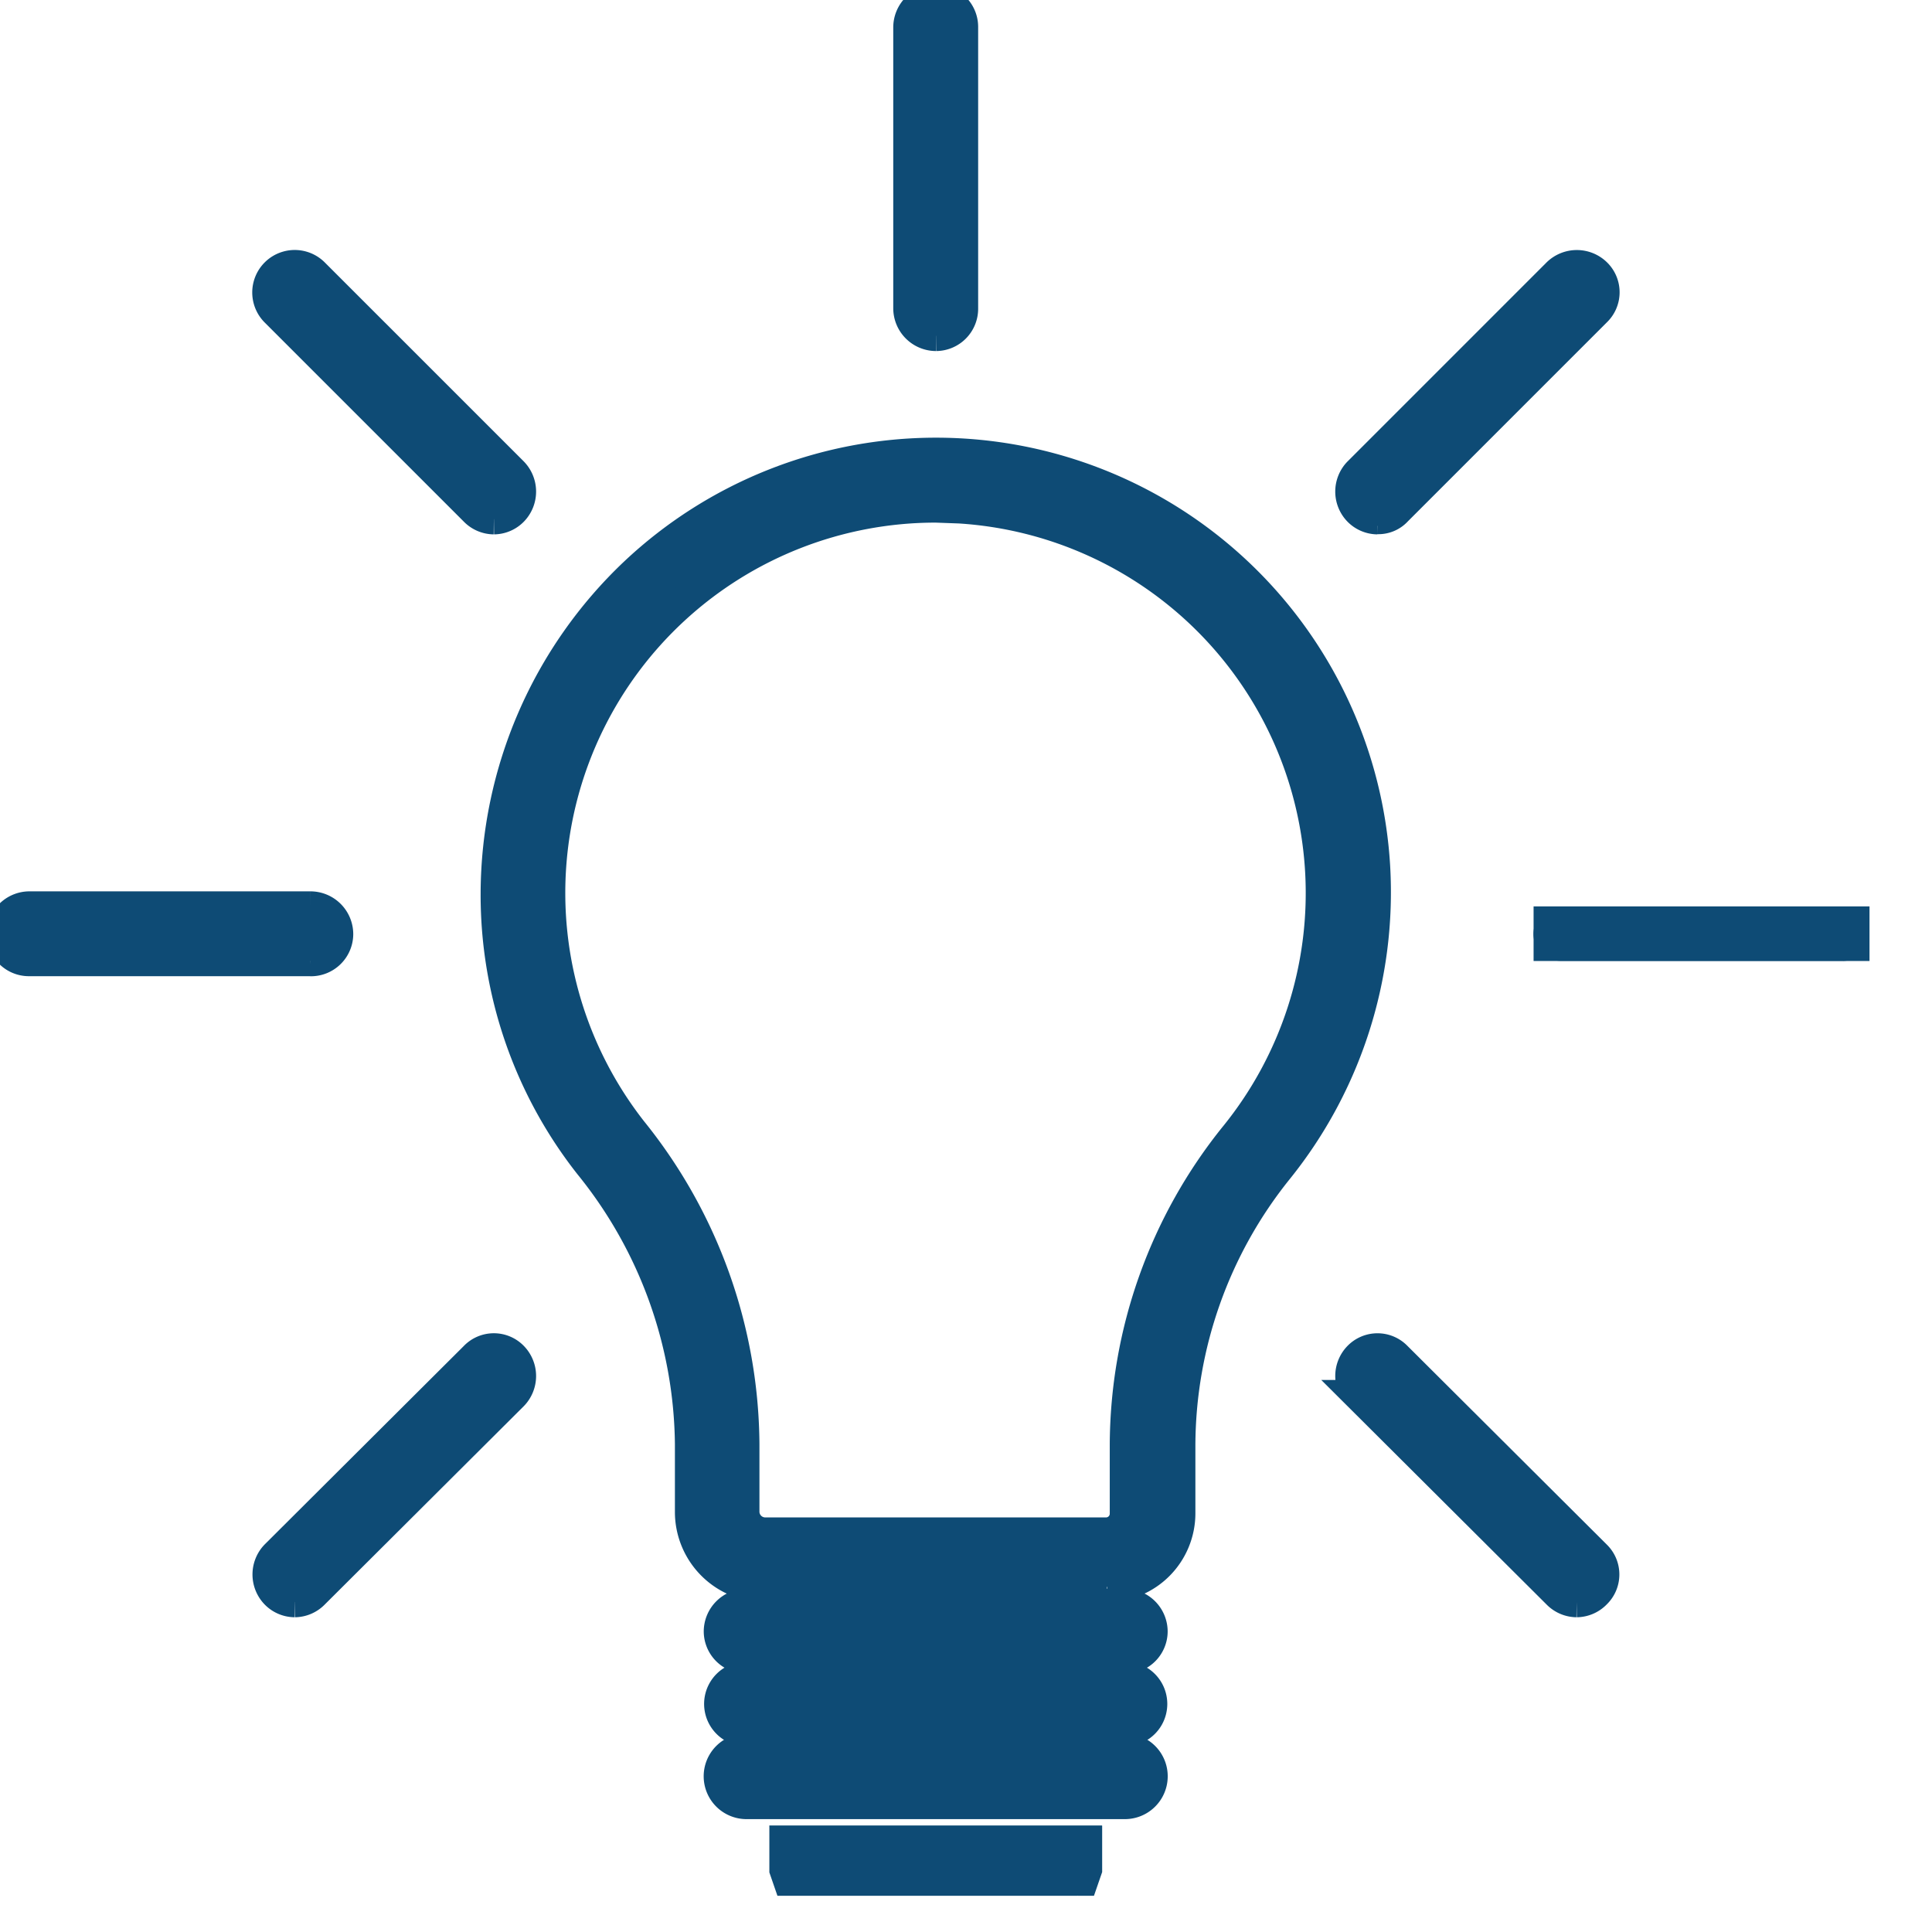 <svg xmlns="http://www.w3.org/2000/svg" xmlns:xlink="http://www.w3.org/1999/xlink" width="31.563" height="31.563" viewBox="0 0 31.563 31.563">
  <defs>
    <clipPath id="clip-path">
      <rect id="Rechteck_249" data-name="Rechteck 249" width="31.563" height="31.563" fill="none" stroke="#0e4b75" stroke-width="0.5"/>
    </clipPath>
    <clipPath id="clip-path-2">
      <rect id="Rechteck_250" data-name="Rechteck 250" width="5.437" height="1.146" fill="none" stroke="#0e4b75" stroke-width="0.5"/>
    </clipPath>
    <clipPath id="clip-path-4">
      <rect id="Rechteck_252" data-name="Rechteck 252" width="5.488" height="0.892" fill="none" stroke="#0e4b75" stroke-width="0.5"/>
    </clipPath>
  </defs>
  <g id="Gruppe_2441" data-name="Gruppe 2441" transform="translate(-673.051 -177.79)">
    <g id="Gruppe_2432" data-name="Gruppe 2432" transform="translate(673.051 177.79)">
      <g id="Gruppe_2431" data-name="Gruppe 2431" clip-path="url(#clip-path)">
        <path id="Pfad_1305" data-name="Pfad 1305" d="M683.757,196.974H678.17a1.225,1.225,0,0,1-1.222-1.223v-1.111a7.365,7.365,0,0,0-1.649-4.566,7.125,7.125,0,0,1-1.525-4.431,7.241,7.241,0,0,1,2.266-5.239,7.181,7.181,0,0,1,12.093,4.8,7.22,7.22,0,0,1-1.582,4.947,7.22,7.22,0,0,0-1.6,4.51v1.111a1.2,1.2,0,0,1-1.188,1.2m-2.8-17.635A6.3,6.3,0,0,0,676,189.525a8.238,8.238,0,0,1,1.829,5.116v1.111a.345.345,0,0,0,.336.337h5.587a.311.311,0,0,0,.3-.314v-1.111a8.079,8.079,0,0,1,1.806-5.071,6.3,6.3,0,0,0-4.51-10.242Z" transform="translate(-665.672 -171.049)" fill="#0e4b75" stroke="#0e4b75" stroke-width="0.5"/>
        <path id="Pfad_1306" data-name="Pfad 1306" d="M680.728,181.012h-6.181a.441.441,0,0,1-.449-.437.45.45,0,0,1,.449-.449h6.181a.45.45,0,0,1,.449.449.441.441,0,0,1-.449.438" transform="translate(-662.351 -153.921)" fill="#0e4b75" stroke="#0e4b75" stroke-width="0.5"/>
        <path id="Pfad_1307" data-name="Pfad 1307" d="M680.728,181.118h-6.181a.443.443,0,1,1,0-.886h6.181a.443.443,0,1,1,0,.886" transform="translate(-662.351 -152.838)" fill="#0e4b75" stroke="#0e4b75" stroke-width="0.5"/>
        <path id="Pfad_1308" data-name="Pfad 1308" d="M680.728,181.234h-6.181a.449.449,0,1,1,0-.9h6.181a.449.449,0,1,1,0,.9" transform="translate(-662.351 -151.765)" fill="#0e4b75" stroke="#0e4b75" stroke-width="0.5"/>
      </g>
    </g>
    <g id="Gruppe_2434" data-name="Gruppe 2434" transform="translate(685.62 207.615)">
      <g id="Gruppe_2433" data-name="Gruppe 2433" clip-path="url(#clip-path-2)">
        <path id="Pfad_1309" data-name="Pfad 1309" d="M679.2,181.592h-4.638l-.395-1.143H679.6l-.395,1.143" transform="translate(-674.166 -180.447)" fill="#0e4b75" stroke="#0e4b75" stroke-width="0.5"/>
      </g>
    </g>
    <g id="Gruppe_2436" data-name="Gruppe 2436" transform="translate(673.051 177.79)">
      <g id="Gruppe_2435" data-name="Gruppe 2435" clip-path="url(#clip-path)">
        <path id="Pfad_1310" data-name="Pfad 1310" d="M674.822,183.276a.45.45,0,0,1-.449-.449v-4.588a.45.45,0,0,1,.449-.449.441.441,0,0,1,.438.449v4.588a.441.441,0,0,1-.437.449" transform="translate(-659.53 -177.791)" fill="#0e4b75" stroke="#0e4b75" stroke-width="0.5"/>
        <path id="Pfad_1311" data-name="Pfad 1311" d="M675.458,182.319a.443.443,0,0,1-.314-.135.454.454,0,0,1,0-.628L678.4,178.3a.455.455,0,0,1,.629,0,.434.434,0,0,1,0,.628l-3.253,3.253a.408.408,0,0,1-.314.135" transform="translate(-652.954 -173.839)" fill="#0e4b75" stroke="#0e4b75" stroke-width="0.5"/>
      </g>
    </g>
    <g id="Gruppe_2438" data-name="Gruppe 2438" transform="translate(698.105 192.598)">
      <g id="Gruppe_2437" data-name="Gruppe 2437" clip-path="url(#clip-path-4)">
        <path id="Pfad_1312" data-name="Pfad 1312" d="M680.332,180h-4.6a.441.441,0,0,1-.448-.437.45.45,0,0,1,.448-.449h4.6a.441.441,0,0,1,.438.449.431.431,0,0,1-.437.438" transform="translate(-675.286 -179.111)" fill="#0e4b75" stroke="#0e4b75" stroke-width="0.5"/>
      </g>
    </g>
    <g id="Gruppe_2440" data-name="Gruppe 2440" transform="translate(673.051 177.79)">
      <g id="Gruppe_2439" data-name="Gruppe 2439" clip-path="url(#clip-path)">
        <path id="Pfad_1313" data-name="Pfad 1313" d="M678.711,183.893a.445.445,0,0,1-.314-.135l-3.253-3.242a.454.454,0,0,1,0-.628.434.434,0,0,1,.628,0l3.253,3.242a.434.434,0,0,1,0,.628.443.443,0,0,1-.314.135" transform="translate(-652.954 -157.722)" fill="#0e4b75" stroke="#0e4b75" stroke-width="0.5"/>
        <path id="Pfad_1314" data-name="Pfad 1314" d="M673.88,183.893a.441.441,0,0,1-.313-.135.454.454,0,0,1,0-.628l3.253-3.242a.433.433,0,0,1,.628,0,.454.454,0,0,1,0,.628l-3.253,3.242a.443.443,0,0,1-.314.135" transform="translate(-669.066 -157.722)" fill="#0e4b75" stroke="#0e4b75" stroke-width="0.5"/>
        <path id="Pfad_1315" data-name="Pfad 1315" d="M678.09,180h-4.6a.438.438,0,0,1-.437-.437.448.448,0,0,1,.438-.449h4.6a.45.45,0,0,1,.449.449.441.441,0,0,1-.449.438" transform="translate(-673.019 -164.302)" fill="#0e4b75" stroke="#0e4b75" stroke-width="0.5"/>
        <path id="Pfad_1316" data-name="Pfad 1316" d="M677.134,182.319a.443.443,0,0,1-.314-.135l-3.253-3.253a.444.444,0,0,1,.628-.628l3.253,3.253a.454.454,0,0,1,0,.628.44.44,0,0,1-.313.135" transform="translate(-669.066 -173.839)" fill="#0e4b75" stroke="#0e4b75" stroke-width="0.5"/>
      </g>
    </g>
  </g>
</svg>

